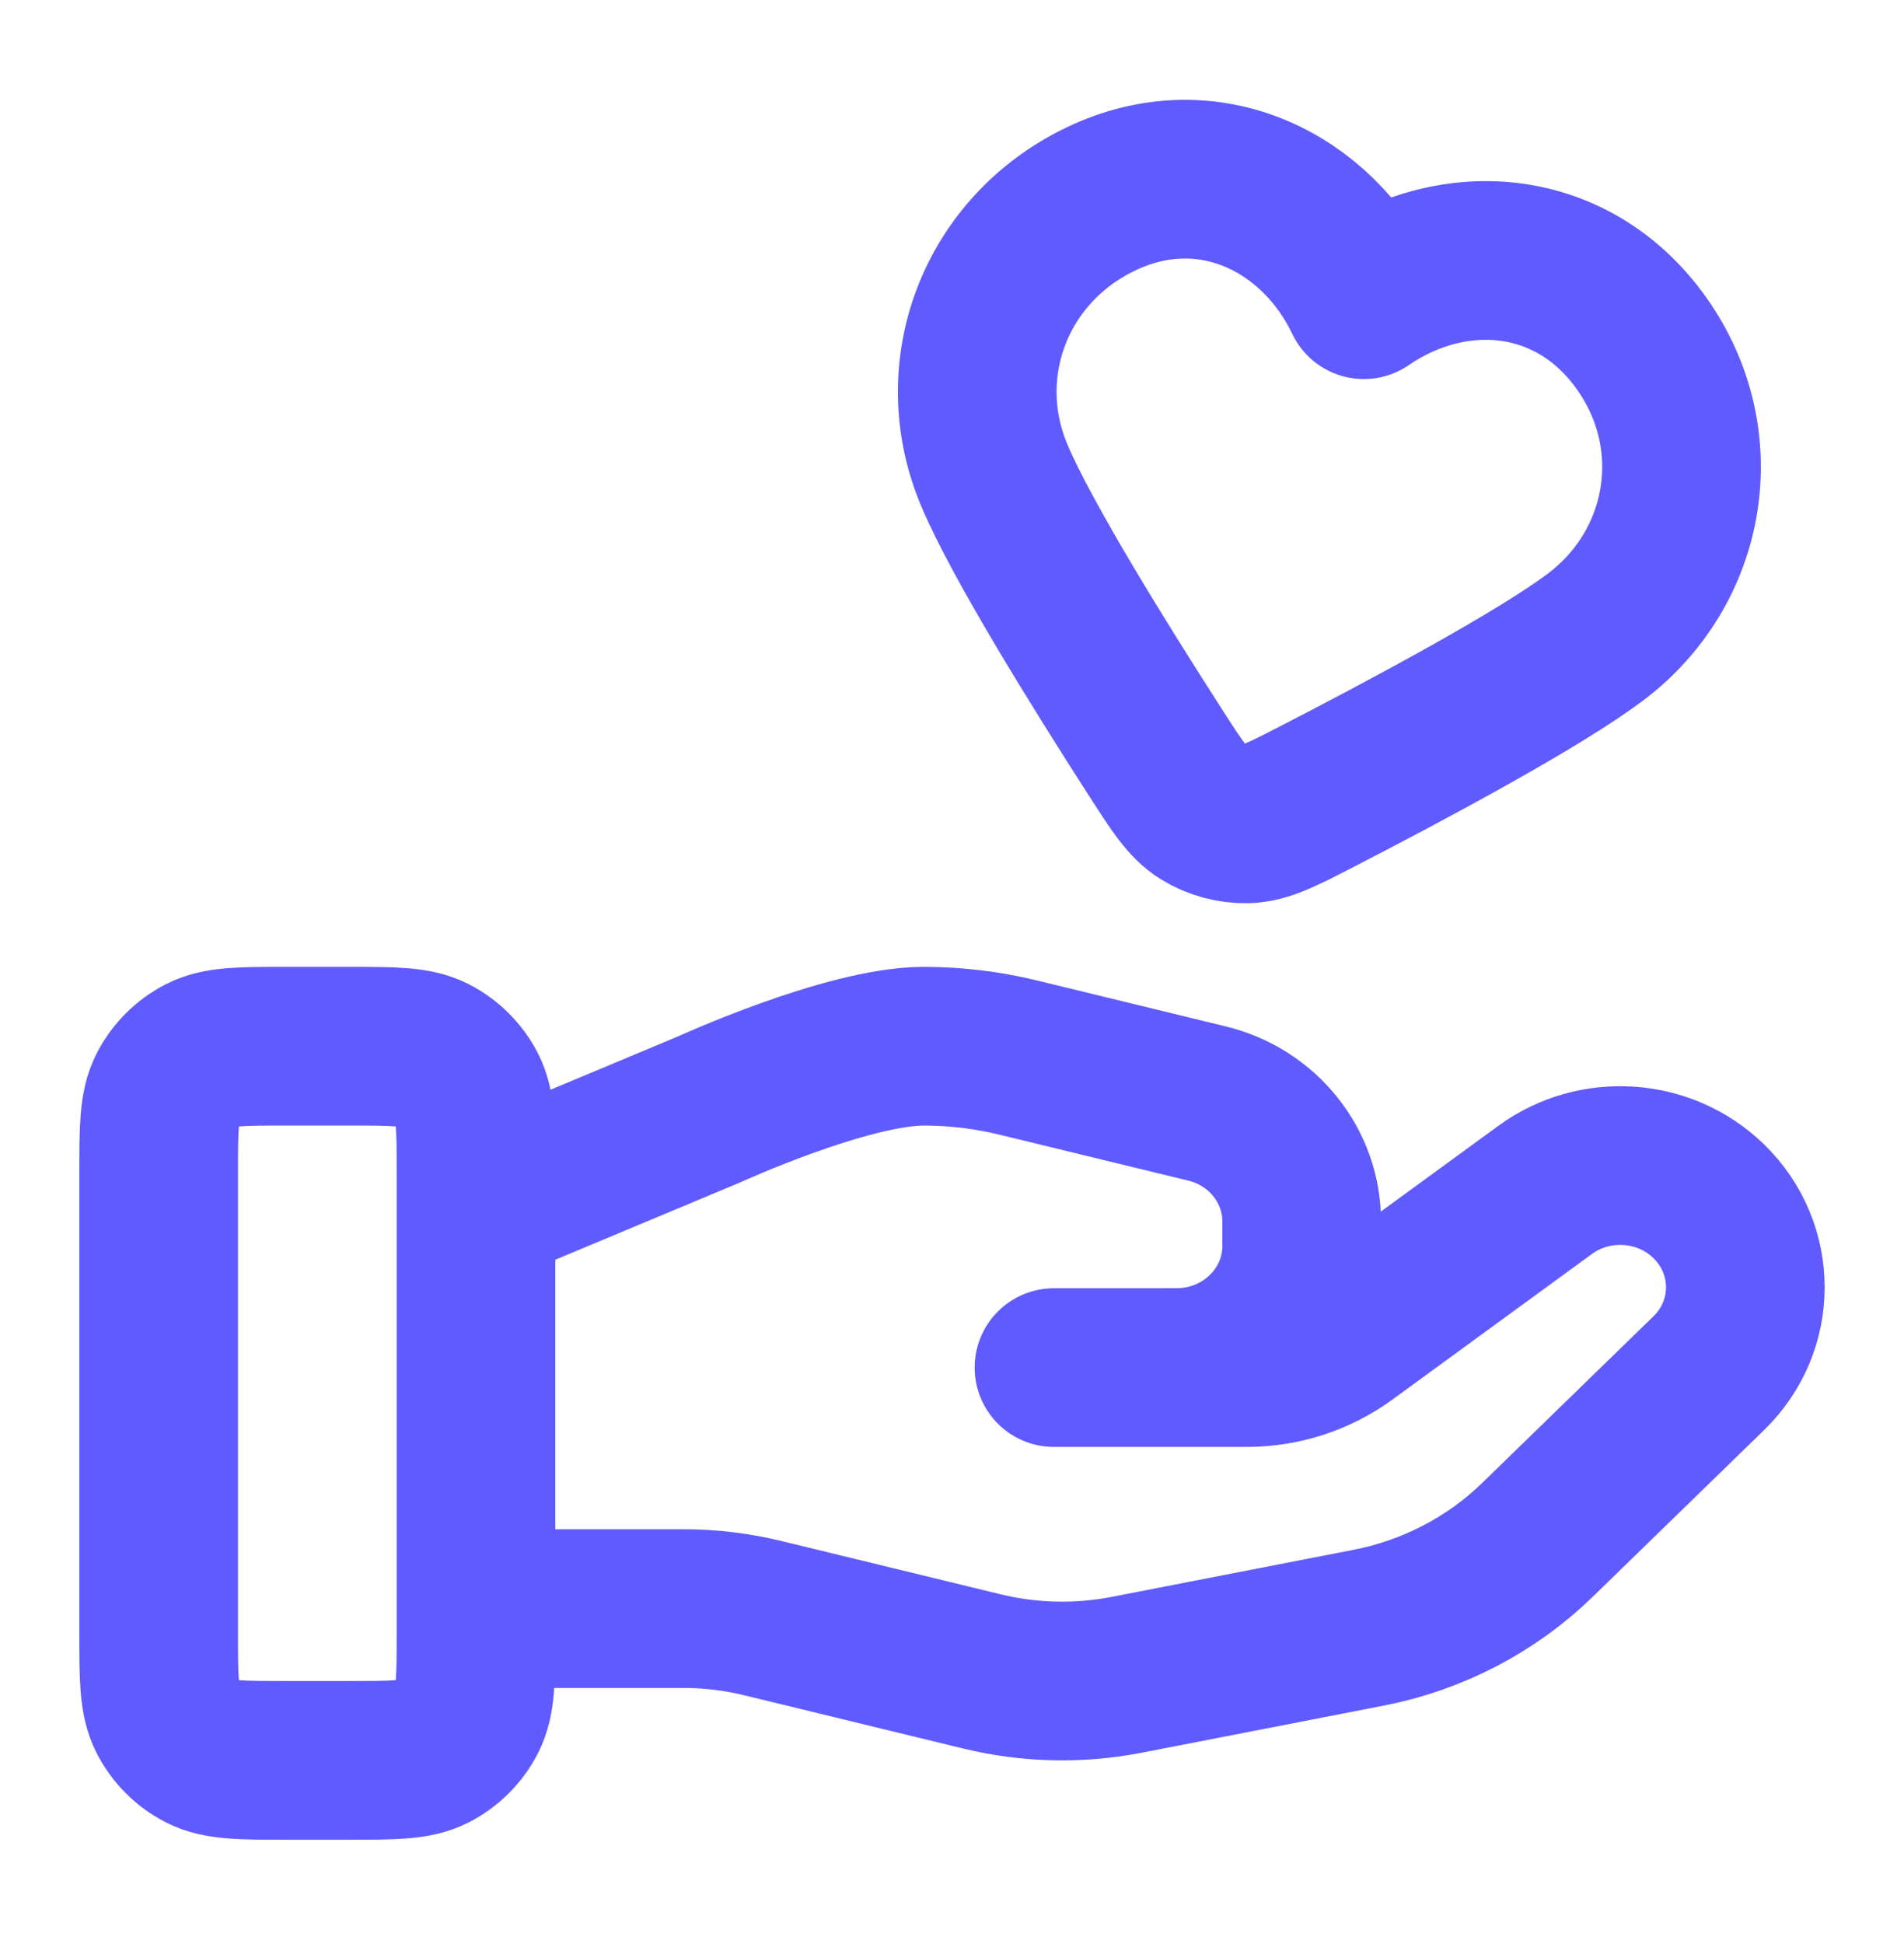 <svg xmlns="http://www.w3.org/2000/svg" width="48" height="49" viewBox="0 0 48 49" fill="none"><path d="M12 40.544H17.221C17.901 40.544 18.578 40.625 19.238 40.787L24.754 42.128C25.951 42.419 27.198 42.448 28.407 42.213L34.506 41.026C36.117 40.712 37.599 39.941 38.761 38.811L43.076 34.613C44.308 33.417 44.308 31.475 43.076 30.276C41.966 29.197 40.209 29.075 38.954 29.991L33.925 33.66C33.205 34.186 32.329 34.47 31.427 34.47H26.571L29.662 34.469C31.404 34.469 32.816 33.097 32.816 31.402V30.788C32.816 29.381 31.831 28.154 30.428 27.814L25.657 26.653C24.881 26.465 24.086 26.37 23.286 26.37C21.357 26.37 17.864 27.968 17.864 27.968L12 30.42M4 29.57L4 41.17C4 42.29 4 42.85 4.218 43.278C4.41 43.654 4.716 43.96 5.092 44.152C5.52 44.37 6.08 44.37 7.2 44.37H8.8C9.92 44.37 10.48 44.37 10.908 44.152C11.284 43.96 11.59 43.654 11.782 43.278C12 42.85 12 42.29 12 41.17V29.57C12 28.45 12 27.89 11.782 27.462C11.59 27.086 11.284 26.78 10.908 26.588C10.48 26.37 9.92 26.37 8.8 26.37H7.2C6.08 26.37 5.52 26.37 5.092 26.588C4.716 26.78 4.41 27.086 4.218 27.462C4 27.89 4 28.45 4 29.57ZM34.383 7.554C33.189 5.057 30.437 3.733 27.761 5.011C25.085 6.288 23.944 9.317 25.065 11.976C25.757 13.619 27.741 16.81 29.156 19.008C29.679 19.82 29.94 20.226 30.322 20.464C30.649 20.668 31.059 20.777 31.445 20.765C31.894 20.75 32.324 20.529 33.182 20.087C35.507 18.89 38.82 17.119 40.242 16.042C42.541 14.3 43.111 11.097 41.389 8.662C39.667 6.228 36.665 5.988 34.383 7.554Z" stroke="#605BFF" stroke-width="4" stroke-linecap="round" stroke-linejoin="round"></path></svg>